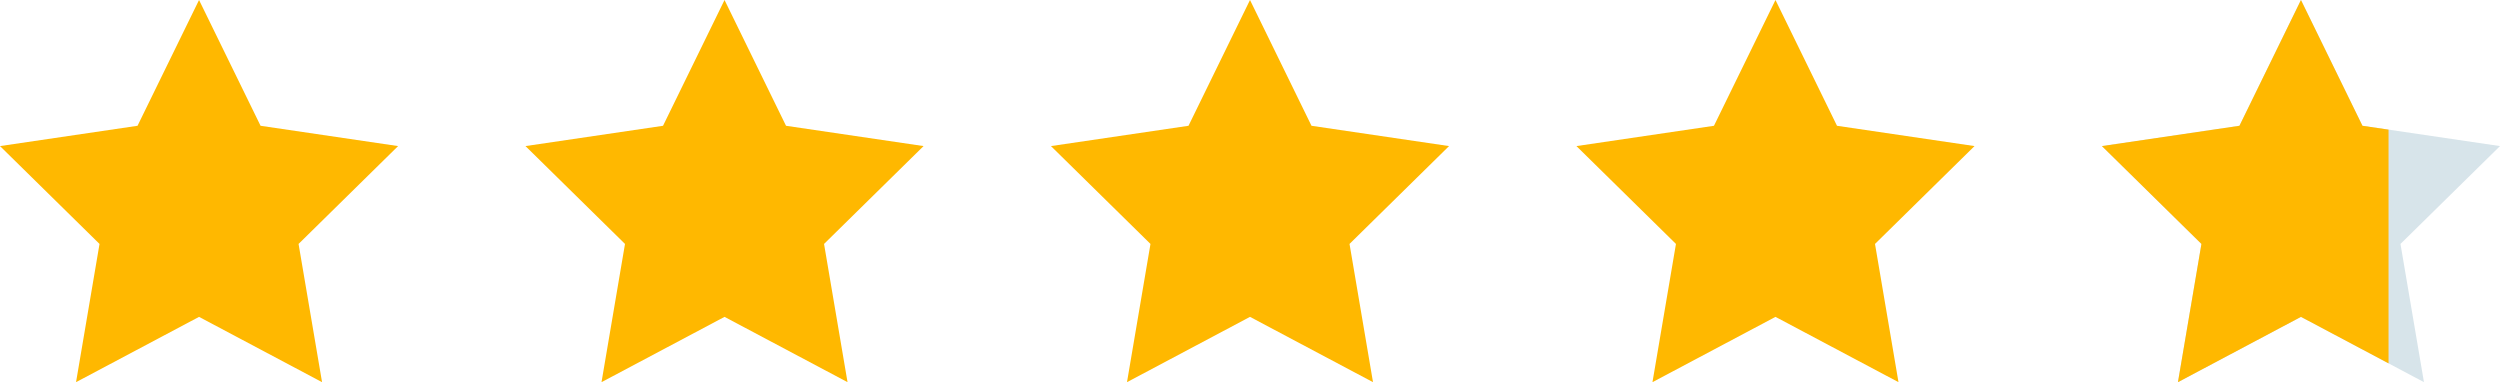 <?xml version="1.0" encoding="UTF-8"?> <svg xmlns="http://www.w3.org/2000/svg" width="157" height="24" viewBox="0 0 157 24" fill="none"> <path d="M12.5 0L16.363 7.899L25 9.174L18.75 15.319L20.225 24L12.5 19.899L4.775 24L6.25 15.319L0 9.174L8.637 7.899L12.5 0Z" fill="#FFB800"></path> <path d="M45.5 0L49.362 7.899L58 9.174L51.75 15.319L53.225 24L45.5 19.899L37.775 24L39.25 15.319L33 9.174L41.638 7.899L45.5 0Z" fill="#FFB800"></path> <path d="M78.5 0L82.362 7.899L91 9.174L84.75 15.319L86.225 24L78.5 19.899L70.775 24L72.25 15.319L66 9.174L74.638 7.899L78.5 0Z" fill="#FFB800"></path> <path d="M111.5 0L115.363 7.899L124 9.174L117.75 15.319L119.225 24L111.5 19.899L103.775 24L105.25 15.319L99 9.174L107.637 7.899L111.5 0Z" fill="#FFB800"></path> <path d="M144.5 0L148.362 7.899L157 9.174L150.75 15.319L152.225 24L144.5 19.899L136.775 24L138.25 15.319L132 9.174L140.637 7.899L144.5 0Z" fill="#D7E4EA"></path> <g clip-path="url(#clip0_3649_8228)"> <path d="M144.5 0L148.362 7.899L157 9.174L150.75 15.319L152.225 24L144.5 19.899L136.775 24L138.25 15.319L132 9.174L140.637 7.899L144.5 0Z" fill="#FFB800"></path> </g> <defs> <clipPath id="clip0_3649_8228"> <rect width="20" height="24" fill="white" transform="translate(130)"></rect> </clipPath> </defs> </svg> 
